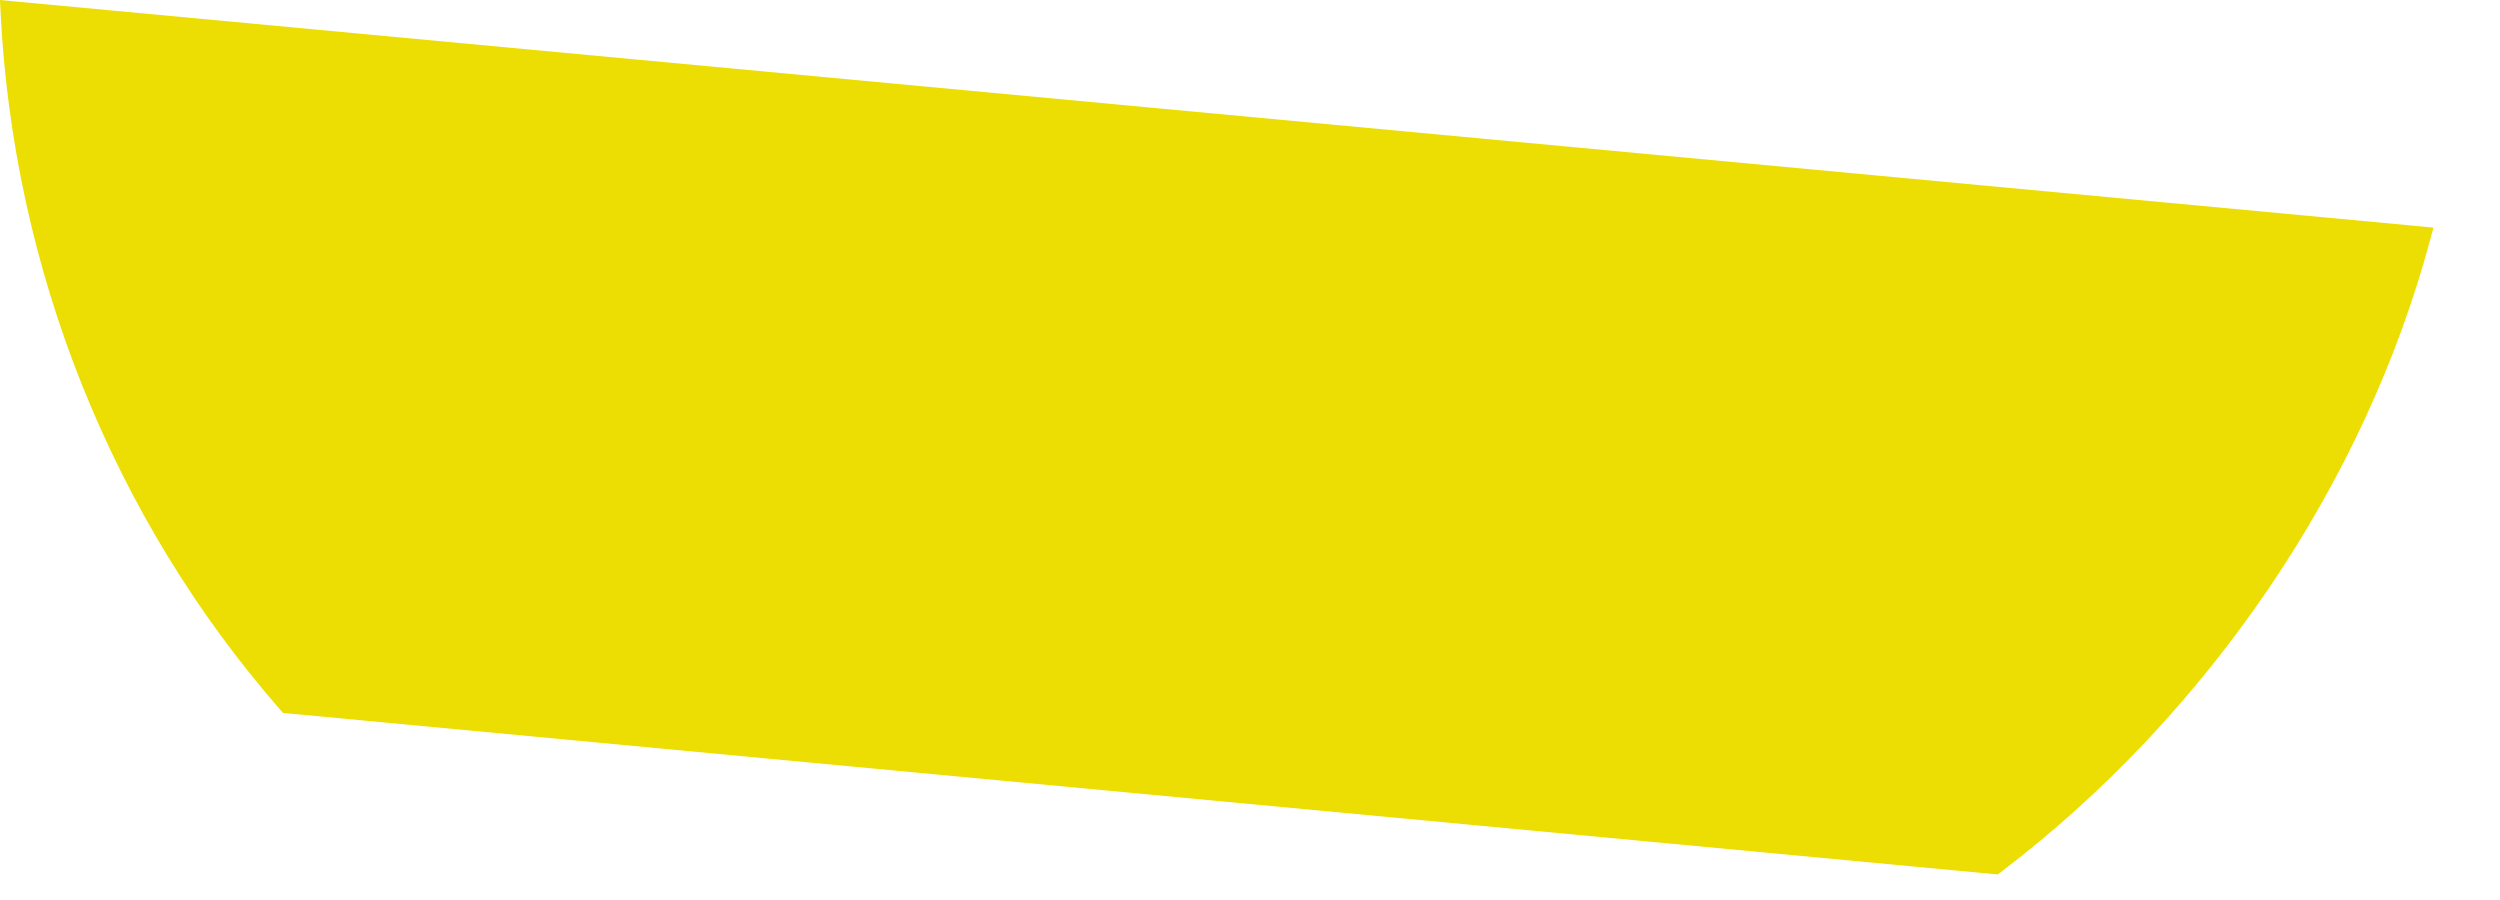 <?xml version="1.0" encoding="utf-8"?>
<svg xmlns="http://www.w3.org/2000/svg" fill="none" height="100%" overflow="visible" preserveAspectRatio="none" style="display: block;" viewBox="0 0 25 9" width="100%">
<path d="M2.804 7.1L2.83 7.129L2.869 7.133L19.939 8.741L19.979 8.744L20.01 8.72C22.084 7.144 23.652 4.834 24.306 2.381L24.334 2.276L24.221 2.265L0.114 0.011L0 0L0.005 0.109C0.131 2.696 1.124 5.177 2.802 7.097L2.804 7.1Z" fill="#ECDE03" id="Vector"/>
</svg>